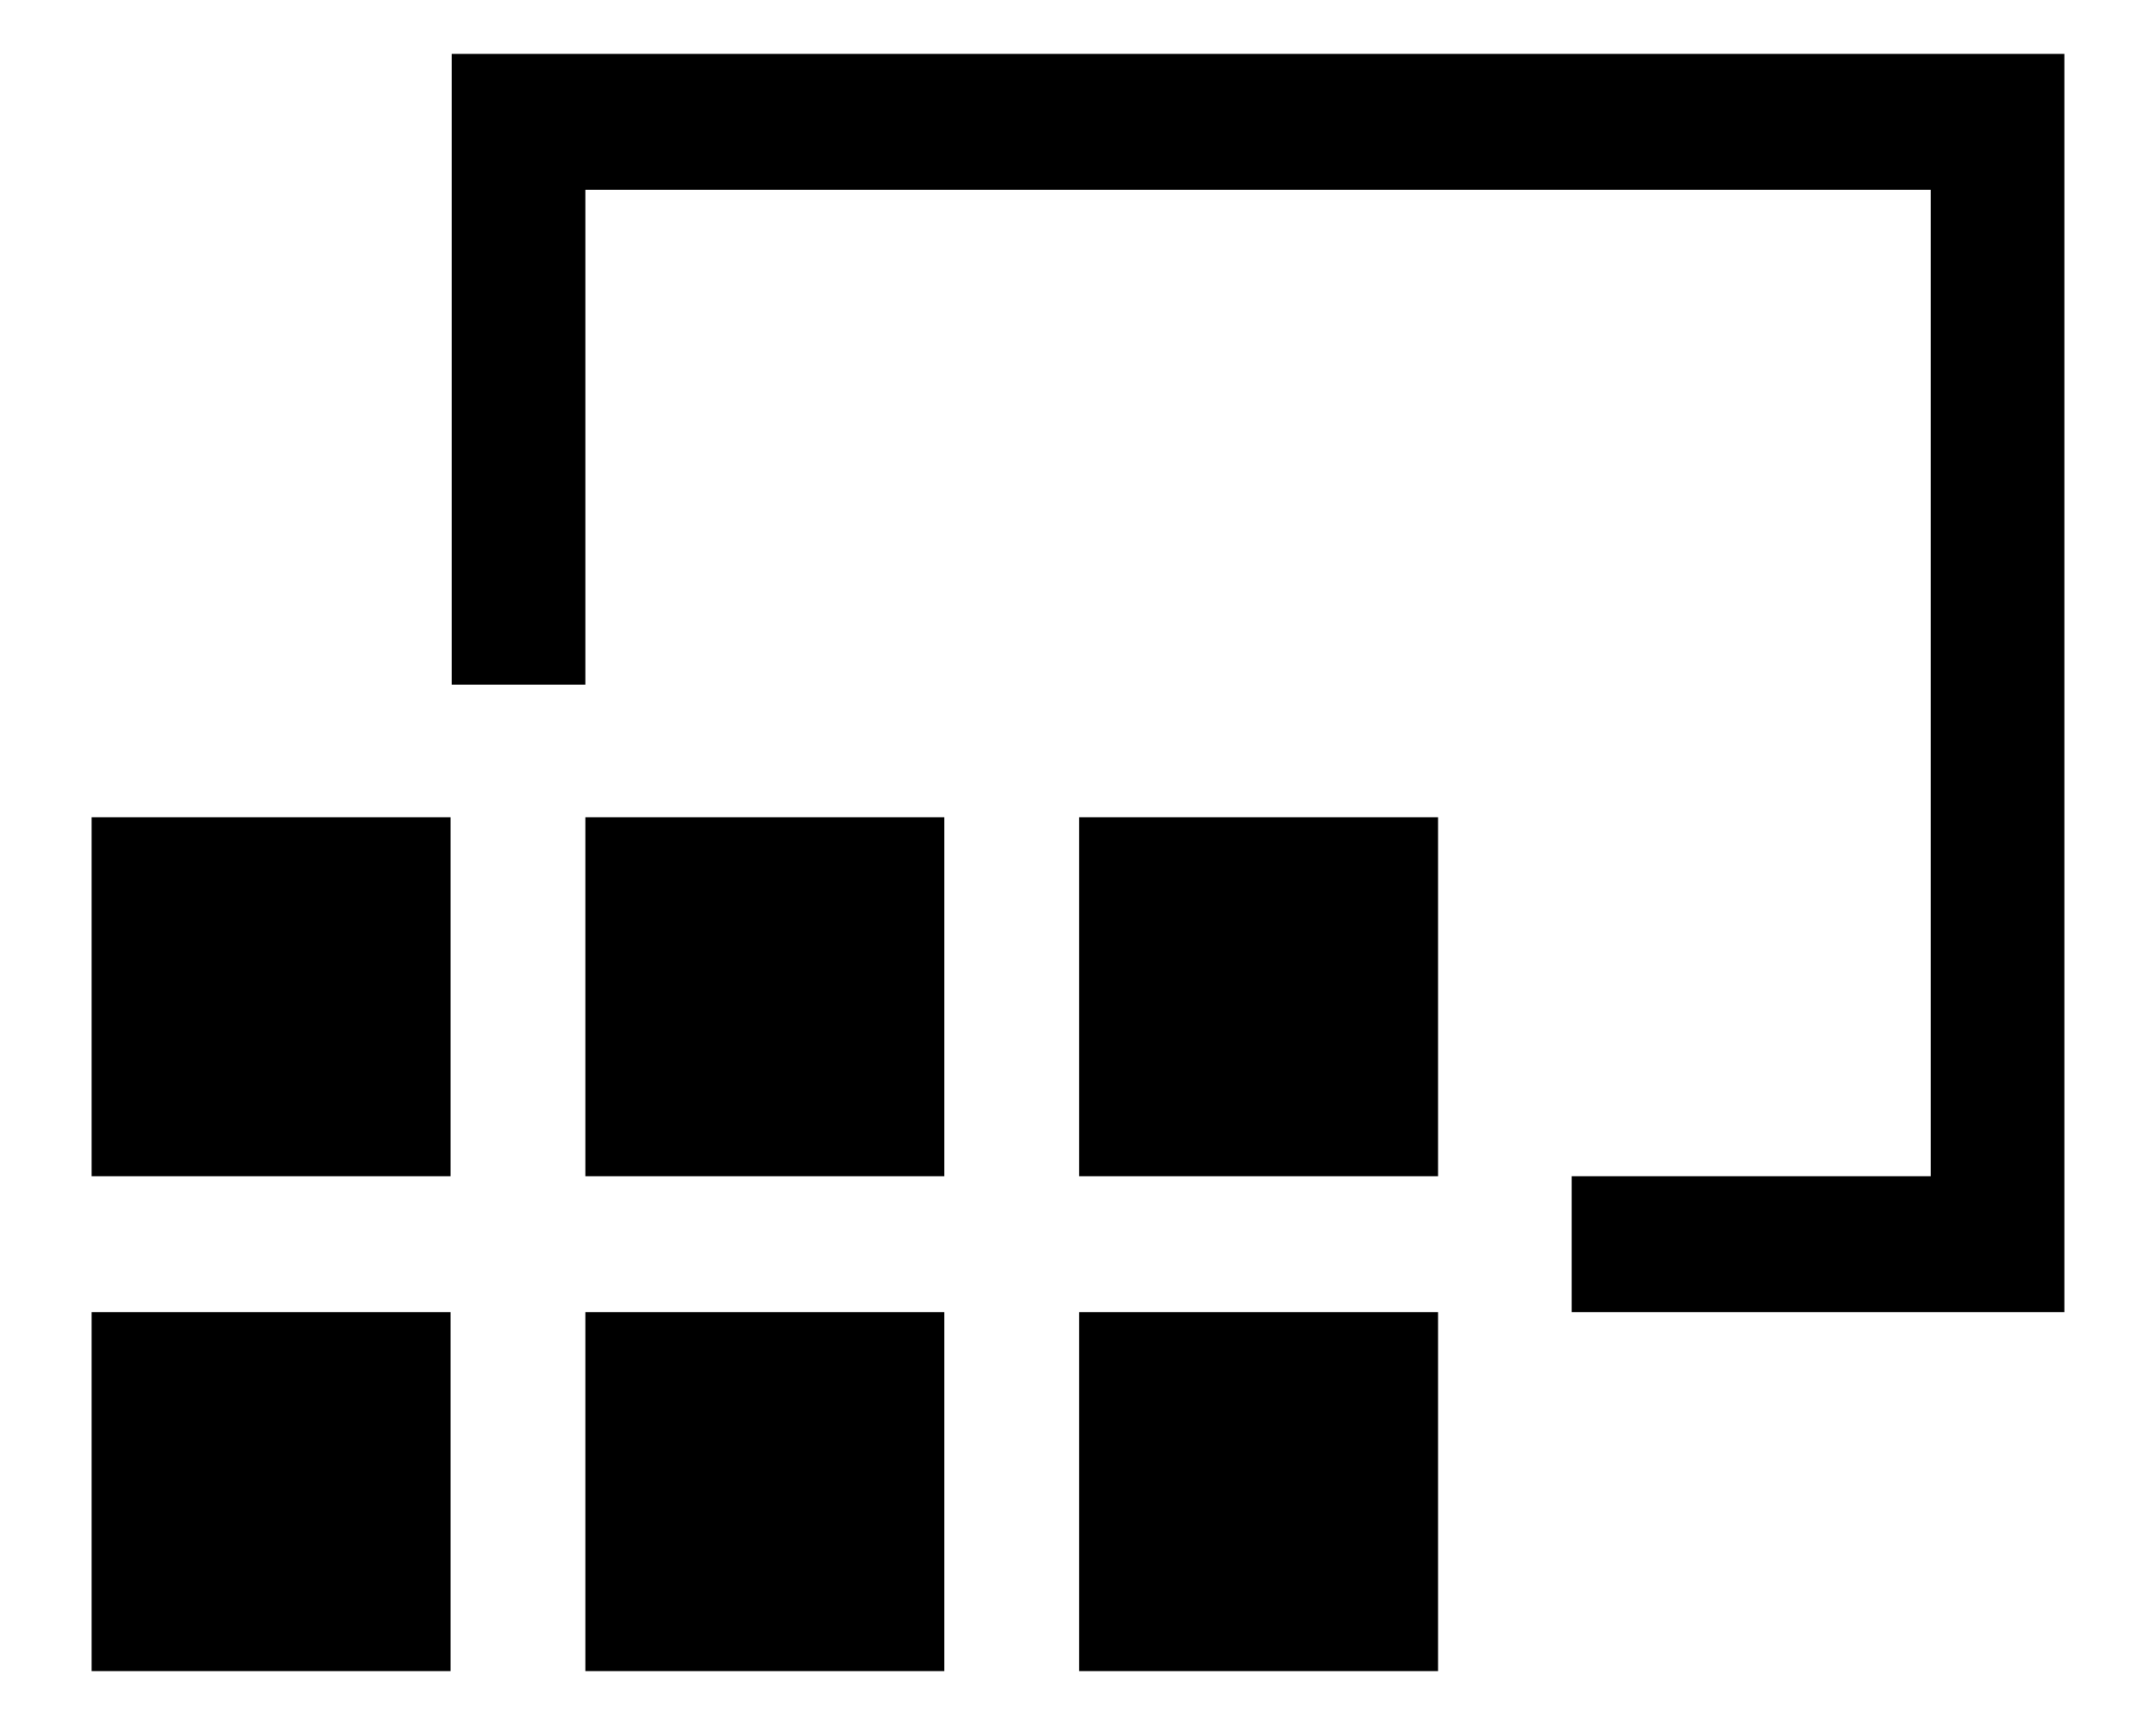 <svg id="レイヤー_1" data-name="レイヤー 1" xmlns="http://www.w3.org/2000/svg" width="20" height="16" viewBox="0 0 20 16">
  <defs>
    <style>
      .cls-1 {
        fill: none;
      }
    </style>
  </defs>
  <title>icon_img-size-sel</title>
  <g>
    <polygon points="5.43 6.35 5.43 1.76 17.91 1.76 17.91 10.91 14.58 10.91 14.58 12.17 19.15 12.17 19.15 0.5 4.19 0.5 4.19 6.35 5.43 6.35"/>
    <rect x="0.85" y="7.58" width="3.33" height="3.33"/>
    <rect x="5.43" y="7.58" width="3.33" height="3.33"/>
    <rect x="10.01" y="7.58" width="3.33" height="3.33"/>
    <rect x="0.85" y="12.17" width="3.33" height="3.33"/>
    <rect x="5.43" y="12.17" width="3.33" height="3.33"/>
    <rect x="10.01" y="12.17" width="3.33" height="3.33"/>
  </g>
  <rect class="cls-1" width="20" height="16"/>
</svg>
